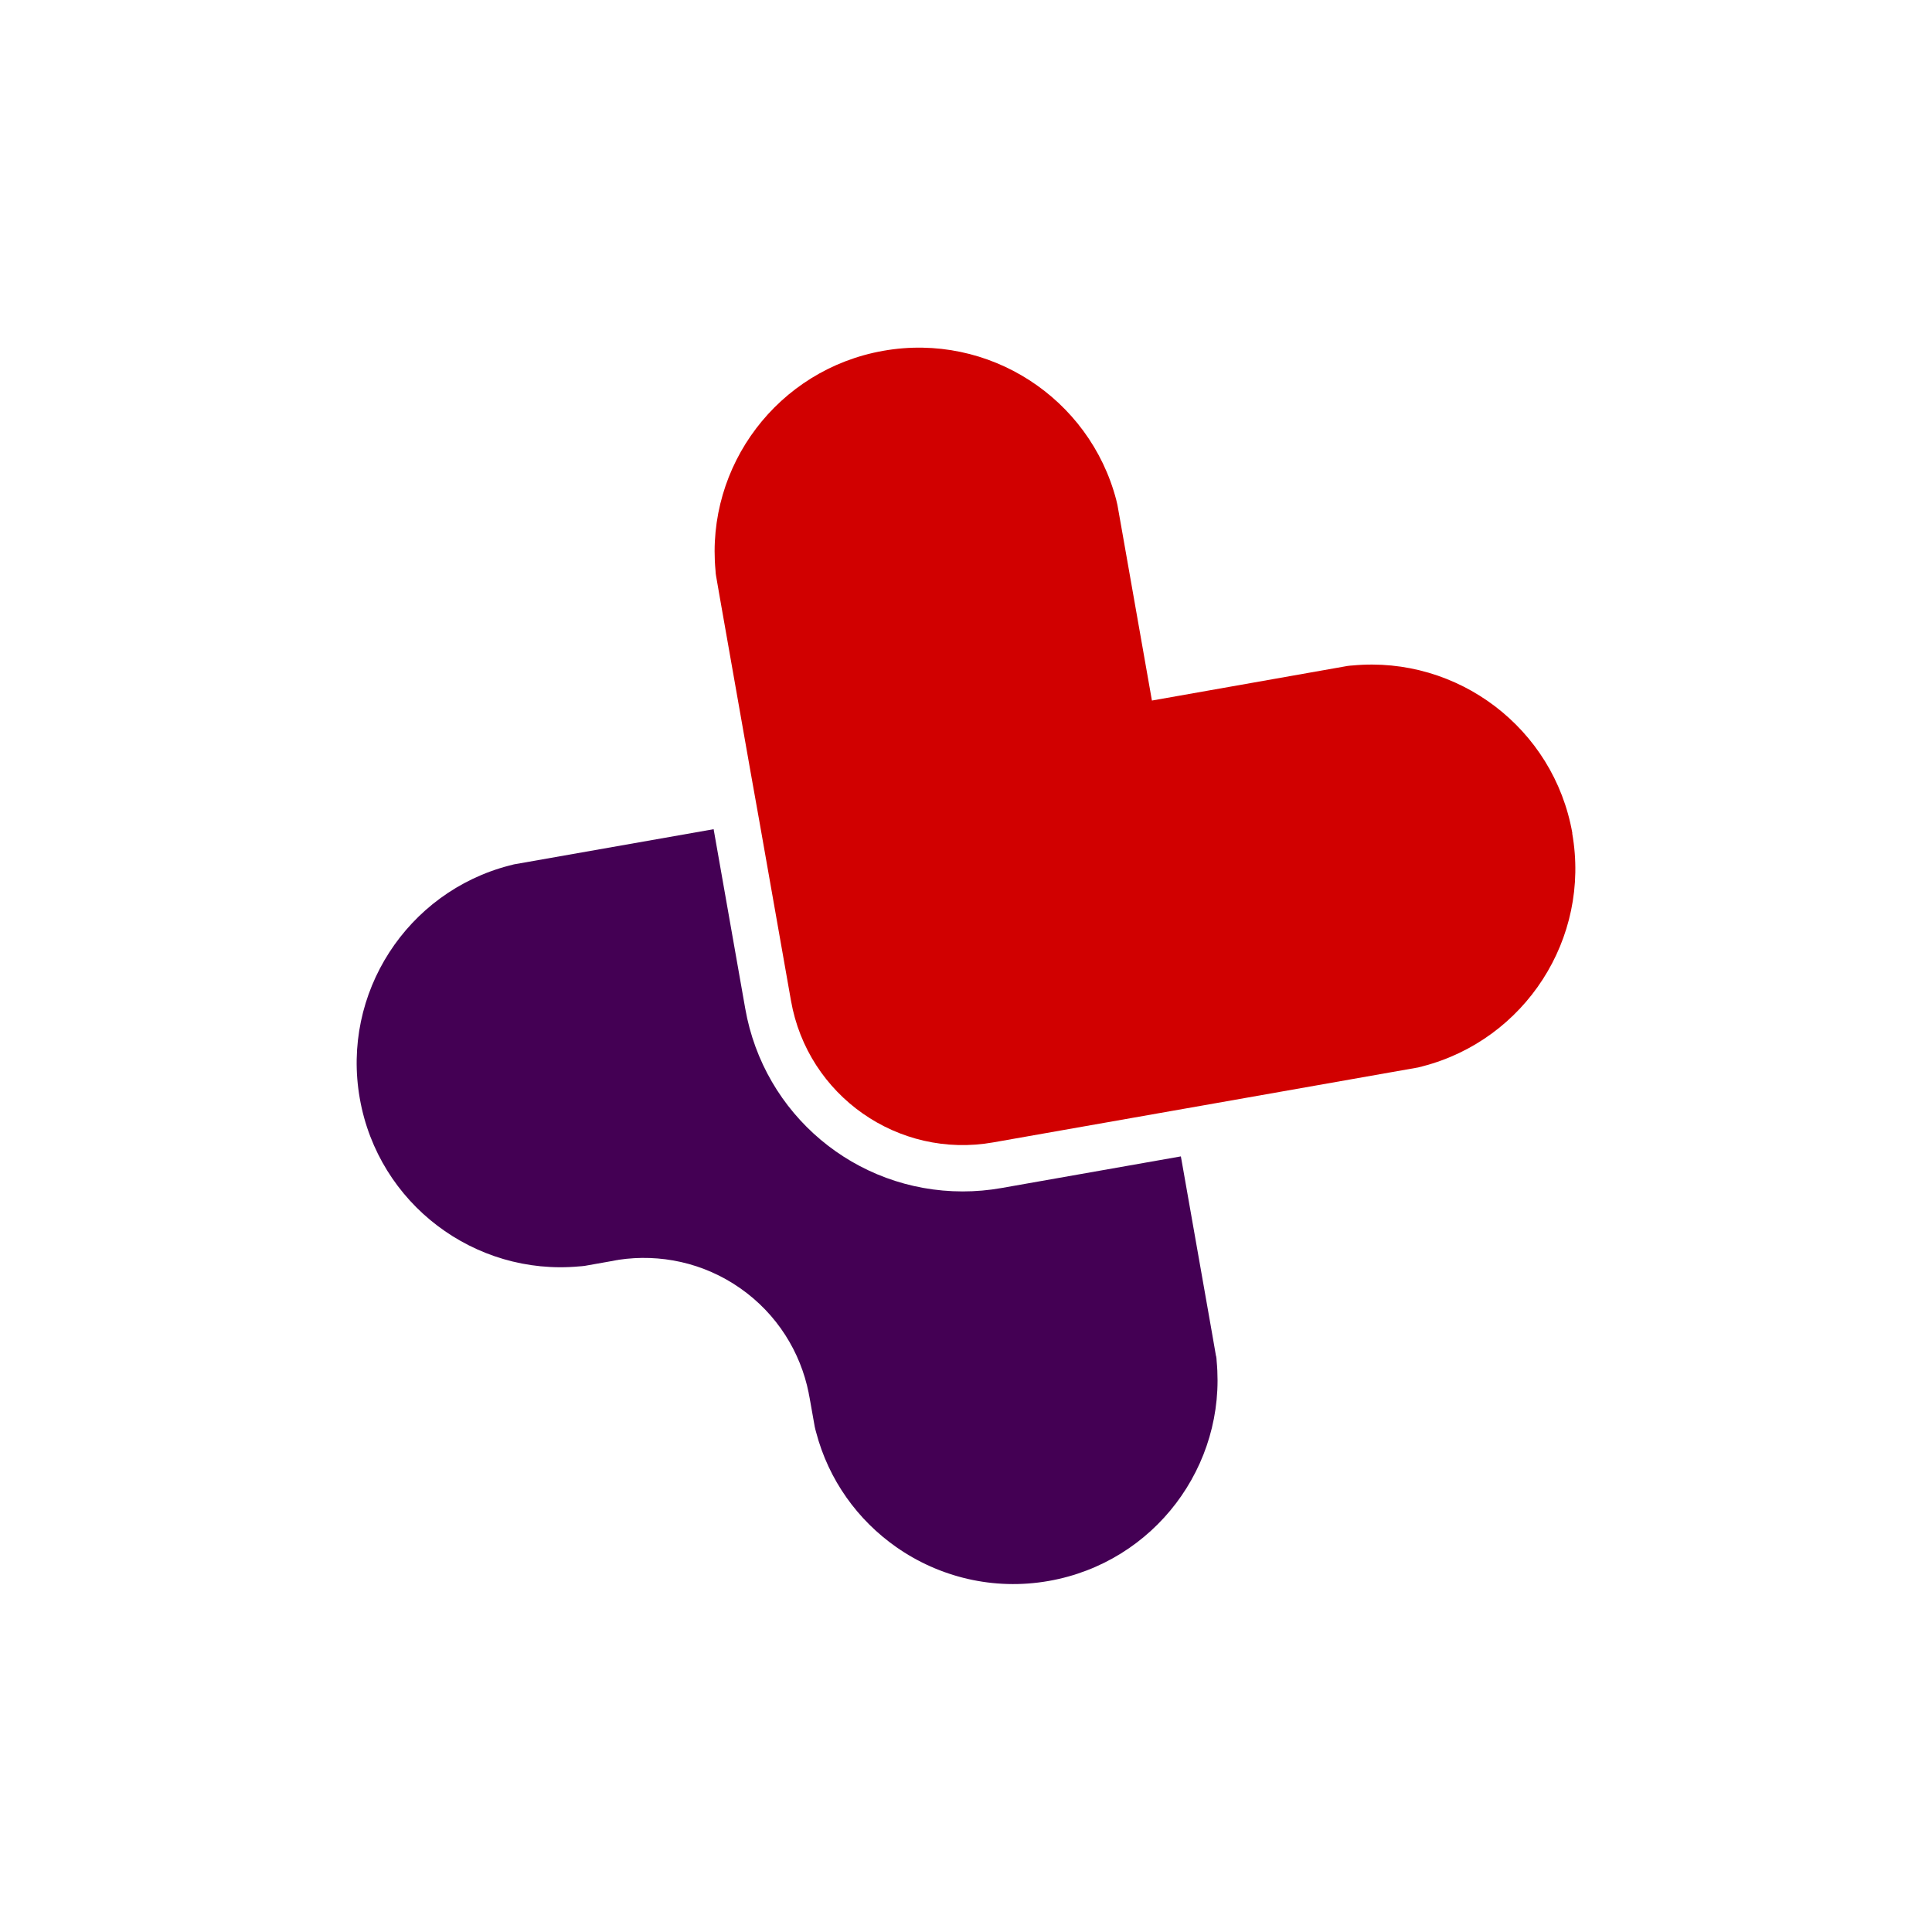 <svg xmlns="http://www.w3.org/2000/svg" id="Layer_2" data-name="Layer 2" viewBox="0 0 223 223"><defs><style>      .cls-1 {        fill: #fff;      }      .cls-2 {        fill: #440054;      }      .cls-3 {        fill: #d10000;      }    </style></defs><g id="Layer_1-2" data-name="Layer 1"><g><rect class="cls-1" width="223" height="223"></rect><g><path class="cls-2" d="M140.36,156.54l-.46-2.65-3.51-19.92-.09-.49h-.02s-20.7,3.65-20.7,3.65c-1.47.26-2.97.39-4.46.39-12.4,0-22.95-8.87-25.1-21.1l-3.65-20.71h0s-23.05,4.06-23.05,4.06c-.19.05-.37.09-.55.14h0c-11.77,3.06-19.39,14.71-17.24,26.89,2.14,12.16,13.27,20.5,25.35,19.37.2,0,.41-.04.62-.06l2.99-.53c.08,0,.15-.03.23-.04.15-.03.3-.06.46-.09.08,0,.15-.02.23-.04,4.75-.71,9.78.31,14.04,3.29,4.25,2.98,6.94,7.35,7.89,12.07,0,.08.03.15.04.23.03.15.06.31.09.46,0,.08.02.15.04.23l.06.34.47,2.65c.05.21.09.41.15.6,1.45,5.56,4.83,10.19,9.26,13.29,4.94,3.46,11.21,5.04,17.61,3.91,12.18-2.15,20.52-13.29,19.37-25.39,0-.2-.03-.39-.06-.58Z"></path><path class="cls-3" d="M181.49,96.18c-2.14-12.16-13.27-20.5-25.35-19.37-.2,0-.41.04-.62.06l-22.56,3.99-3.51-19.92-.47-2.65c-.05-.2-.09-.4-.14-.6-3.08-11.75-14.72-19.35-26.88-17.2-12.18,2.15-20.52,13.29-19.37,25.39,0,.2.03.39.06.58l.46,2.65,3.51,19.92.38,2.13.65,3.64,3.65,20.71c1.93,10.97,12.38,18.29,23.34,16.35l20.71-3.65,3.64-.64,24.7-4.36c.18-.05.36-.09.54-.14h0c11.77-3.06,19.39-14.71,17.24-26.89Z"></path></g></g></g></svg>